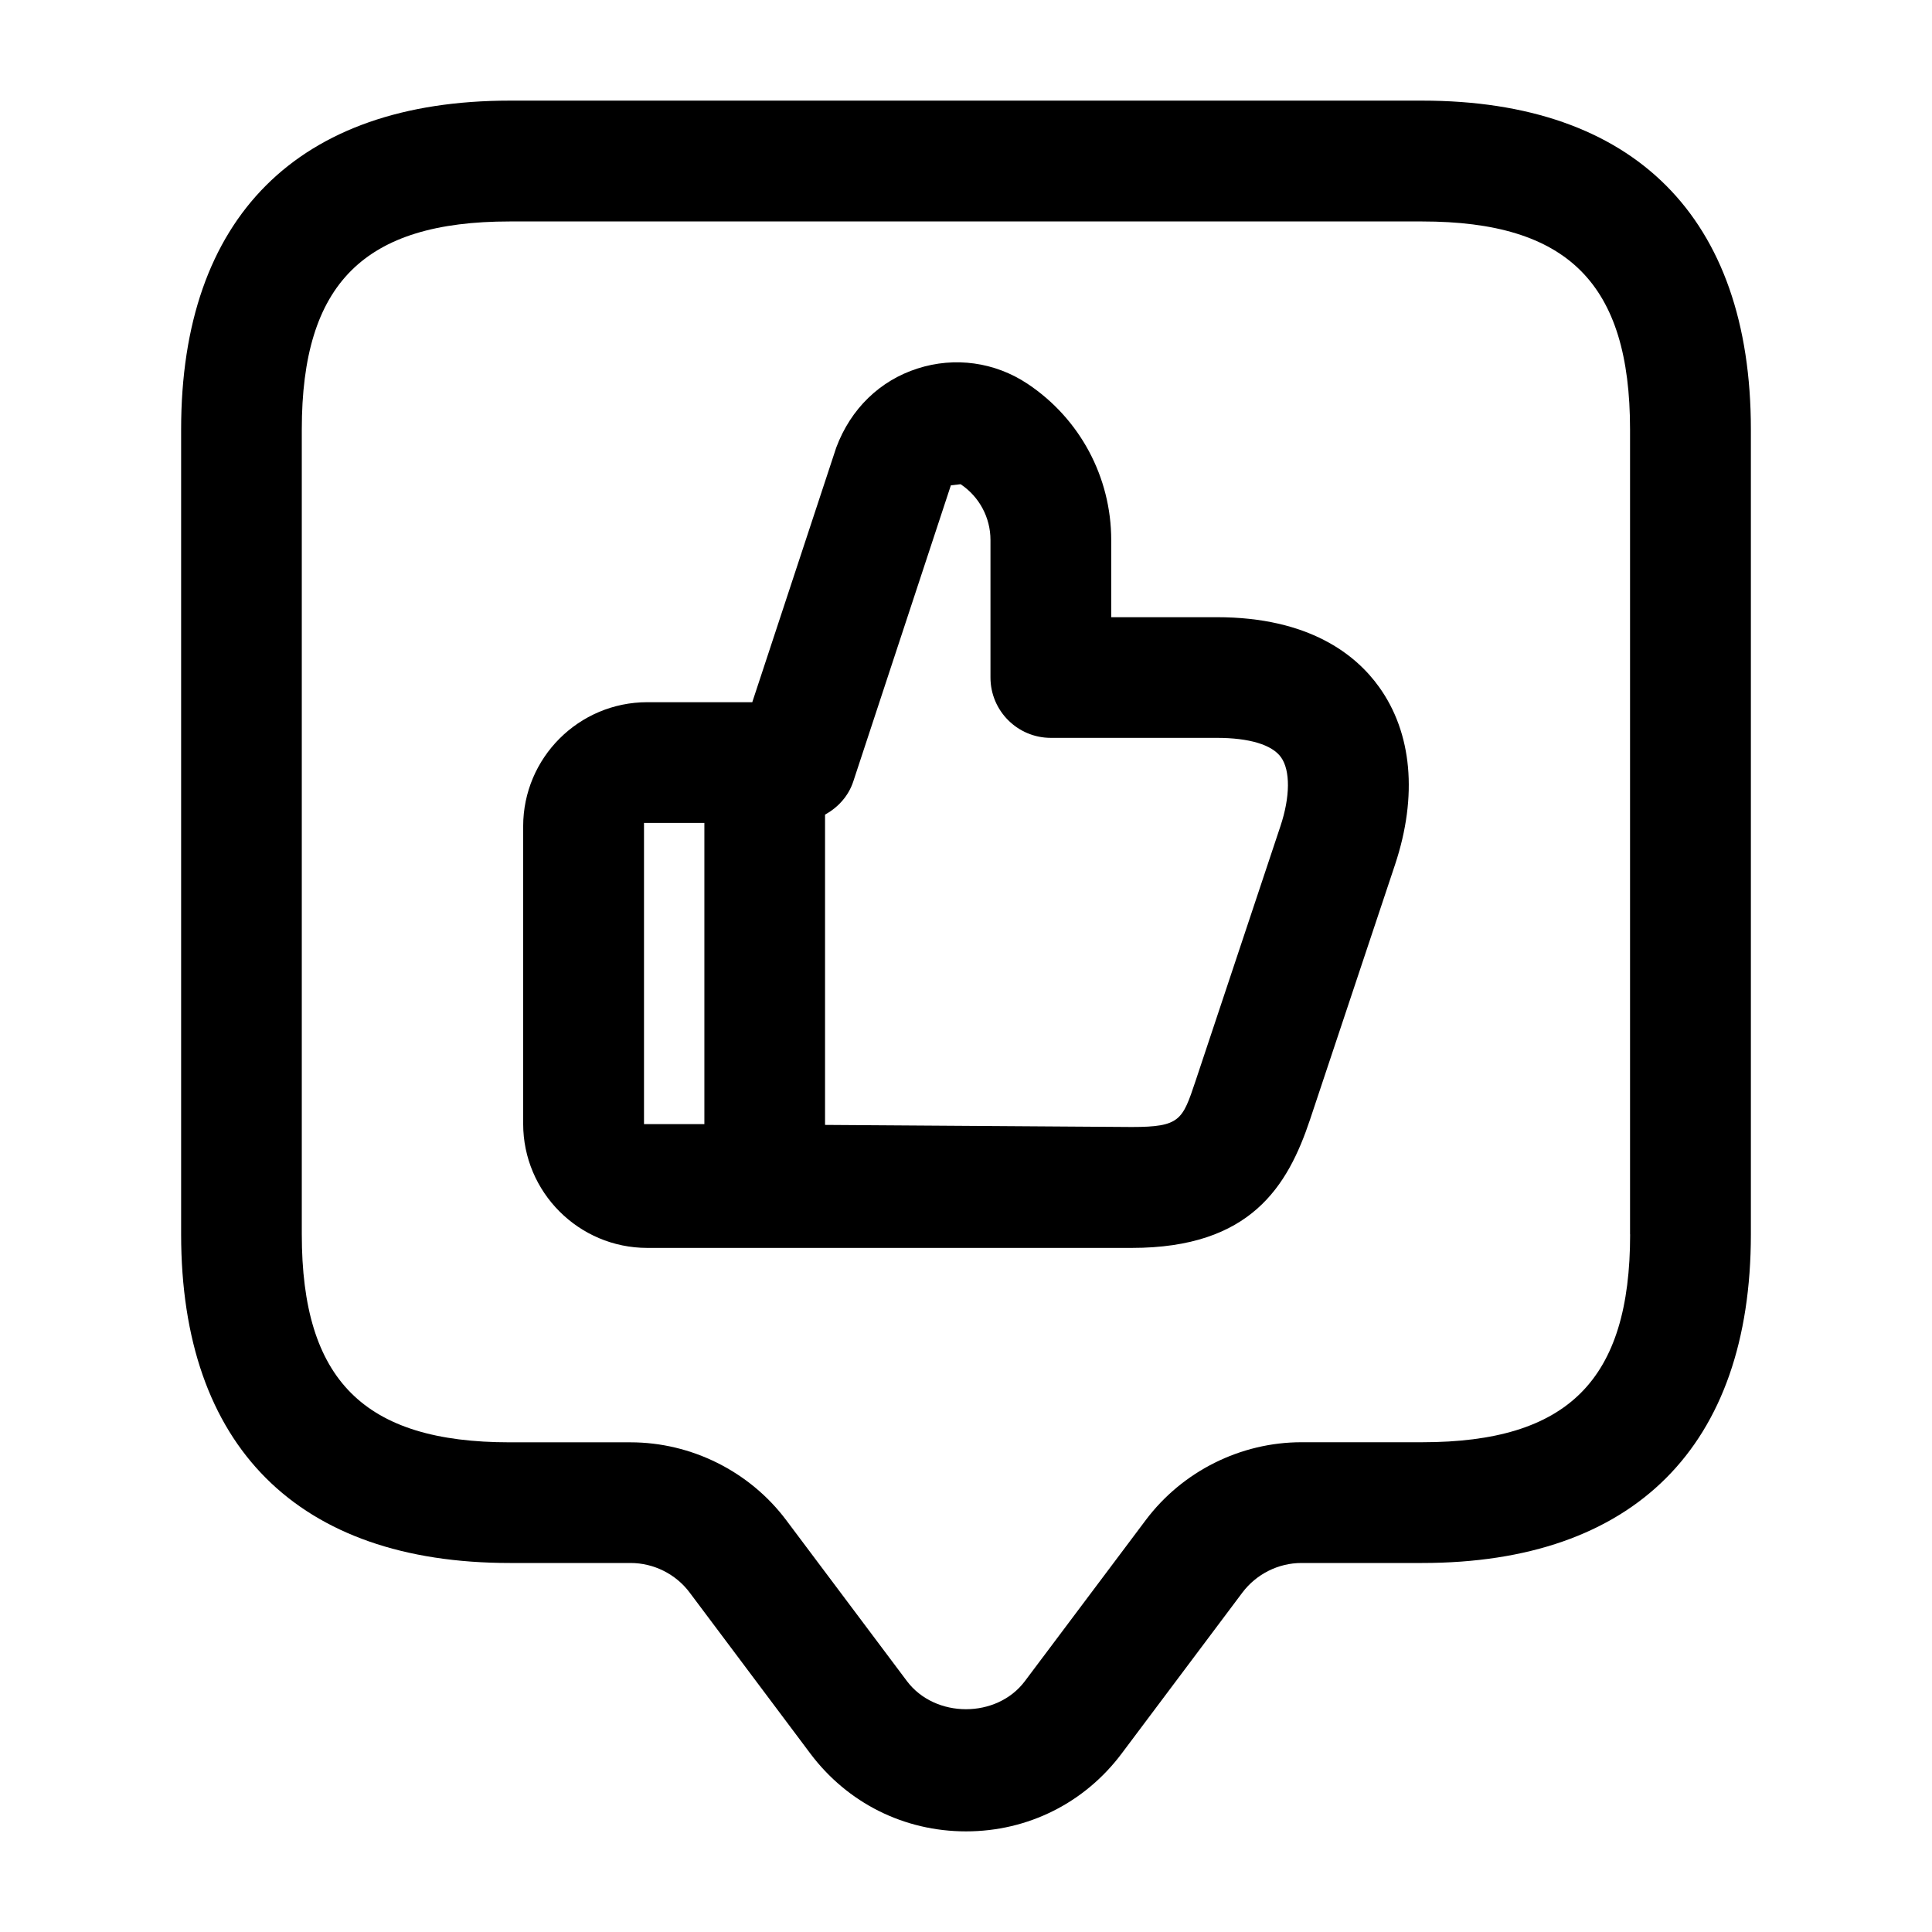 <svg width="24" height="24" viewBox="0 0 24 24" fill="none" xmlns="http://www.w3.org/2000/svg">
<path d="M17.667 1.25H6.333C3.7 1.25 2.25 2.7 2.25 5.333V15.333C2.25 17.966 3.7 19.416 6.333 19.416H7.833C8.12 19.416 8.395 19.553 8.567 19.783L10.066 21.783C10.527 22.397 11.231 22.75 12 22.75C12.769 22.75 13.473 22.397 13.933 21.784L15.433 19.784C15.606 19.554 15.88 19.416 16.167 19.416H17.667C20.3 19.416 21.75 17.966 21.75 15.333V5.333C21.75 2.7 20.3 1.25 17.667 1.25ZM20.25 15.333C20.25 17.144 19.478 17.916 17.667 17.916H16.167C15.411 17.916 14.688 18.277 14.233 18.883L12.732 20.883C12.384 21.349 11.616 21.349 11.266 20.883L9.766 18.883C9.312 18.278 8.588 17.917 7.832 17.917H6.332C4.521 17.917 3.749 17.145 3.749 15.334V5.334C3.749 3.523 4.521 2.751 6.332 2.751H17.666C19.477 2.751 20.249 3.523 20.249 5.334V15.333H20.25ZM15.115 7.667H13.804V6.709C13.804 5.927 13.415 5.201 12.765 4.768C12.358 4.497 11.859 4.429 11.397 4.578C10.933 4.727 10.569 5.075 10.388 5.56L9.345 8.723H8.041C7.19 8.723 6.499 9.414 6.499 10.265V13.96C6.499 14.81 7.19 15.502 8.041 15.502H14.06C15.538 15.502 15.997 14.735 16.274 13.907L17.33 10.74C17.613 9.888 17.542 9.104 17.13 8.532C16.846 8.136 16.266 7.667 15.115 7.667ZM8 13.964V10.223H8.75V13.964H8ZM15.906 10.263L14.851 13.43C14.689 13.913 14.661 14 14.06 14L10.249 13.974V10.12C10.41 10.03 10.54 9.89 10.6 9.707L11.812 6.029L11.933 6.015C12.165 6.17 12.304 6.429 12.304 6.708V8.416C12.304 8.83 12.64 9.166 13.054 9.166H15.115C15.517 9.166 15.802 9.251 15.913 9.407C16.03 9.57 16.028 9.898 15.906 10.263Z" fill="black"/>
</svg>
